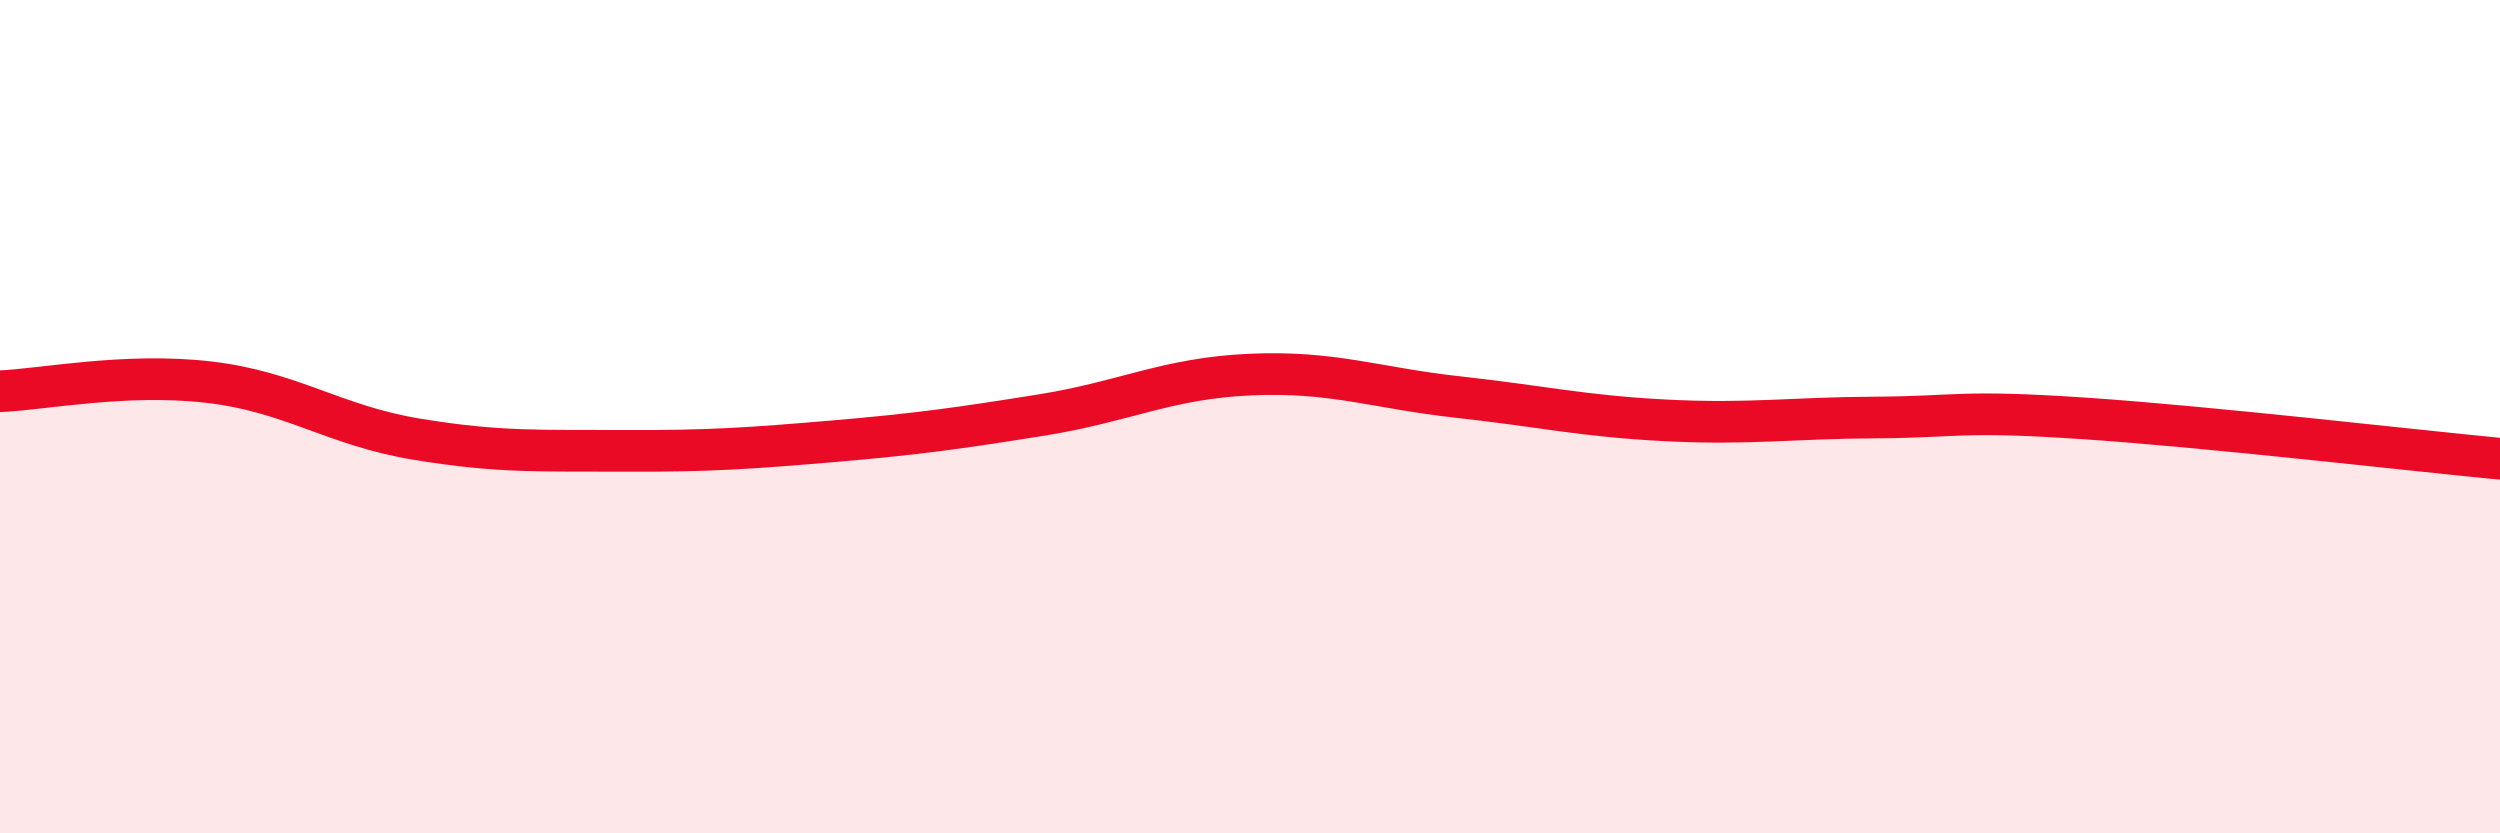 
    <svg width="60" height="20" viewBox="0 0 60 20" xmlns="http://www.w3.org/2000/svg">
      <path
        d="M 0,9.39 C 1,9.35 3,8.94 5,9.17 C 7,9.4 8,10.21 10,10.54 C 12,10.87 13,10.81 15,10.82 C 17,10.83 18,10.76 20,10.59 C 22,10.42 23,10.28 25,9.96 C 27,9.64 28,9.08 30,8.99 C 32,8.9 33,9.31 35,9.53 C 37,9.75 38,9.99 40,10.09 C 42,10.19 43,10.03 45,10.02 C 47,10.01 47,9.84 50,10.04 C 53,10.24 58,10.82 60,11.01L60 20L0 20Z"
        fill="#EB0A25"
        opacity="0.1"
        stroke-linecap="round"
        stroke-linejoin="round"
      />
      <path
        d="M 0,9.39 C 1,9.35 3,8.94 5,9.17 C 7,9.4 8,10.21 10,10.54 C 12,10.87 13,10.81 15,10.82 C 17,10.83 18,10.76 20,10.59 C 22,10.42 23,10.28 25,9.96 C 27,9.64 28,9.08 30,8.99 C 32,8.9 33,9.31 35,9.53 C 37,9.75 38,9.99 40,10.09 C 42,10.19 43,10.03 45,10.02 C 47,10.01 47,9.84 50,10.04 C 53,10.24 58,10.82 60,11.01"
        stroke="#EB0A25"
        stroke-width="1"
        fill="none"
        stroke-linecap="round"
        stroke-linejoin="round"
      />
    </svg>
  